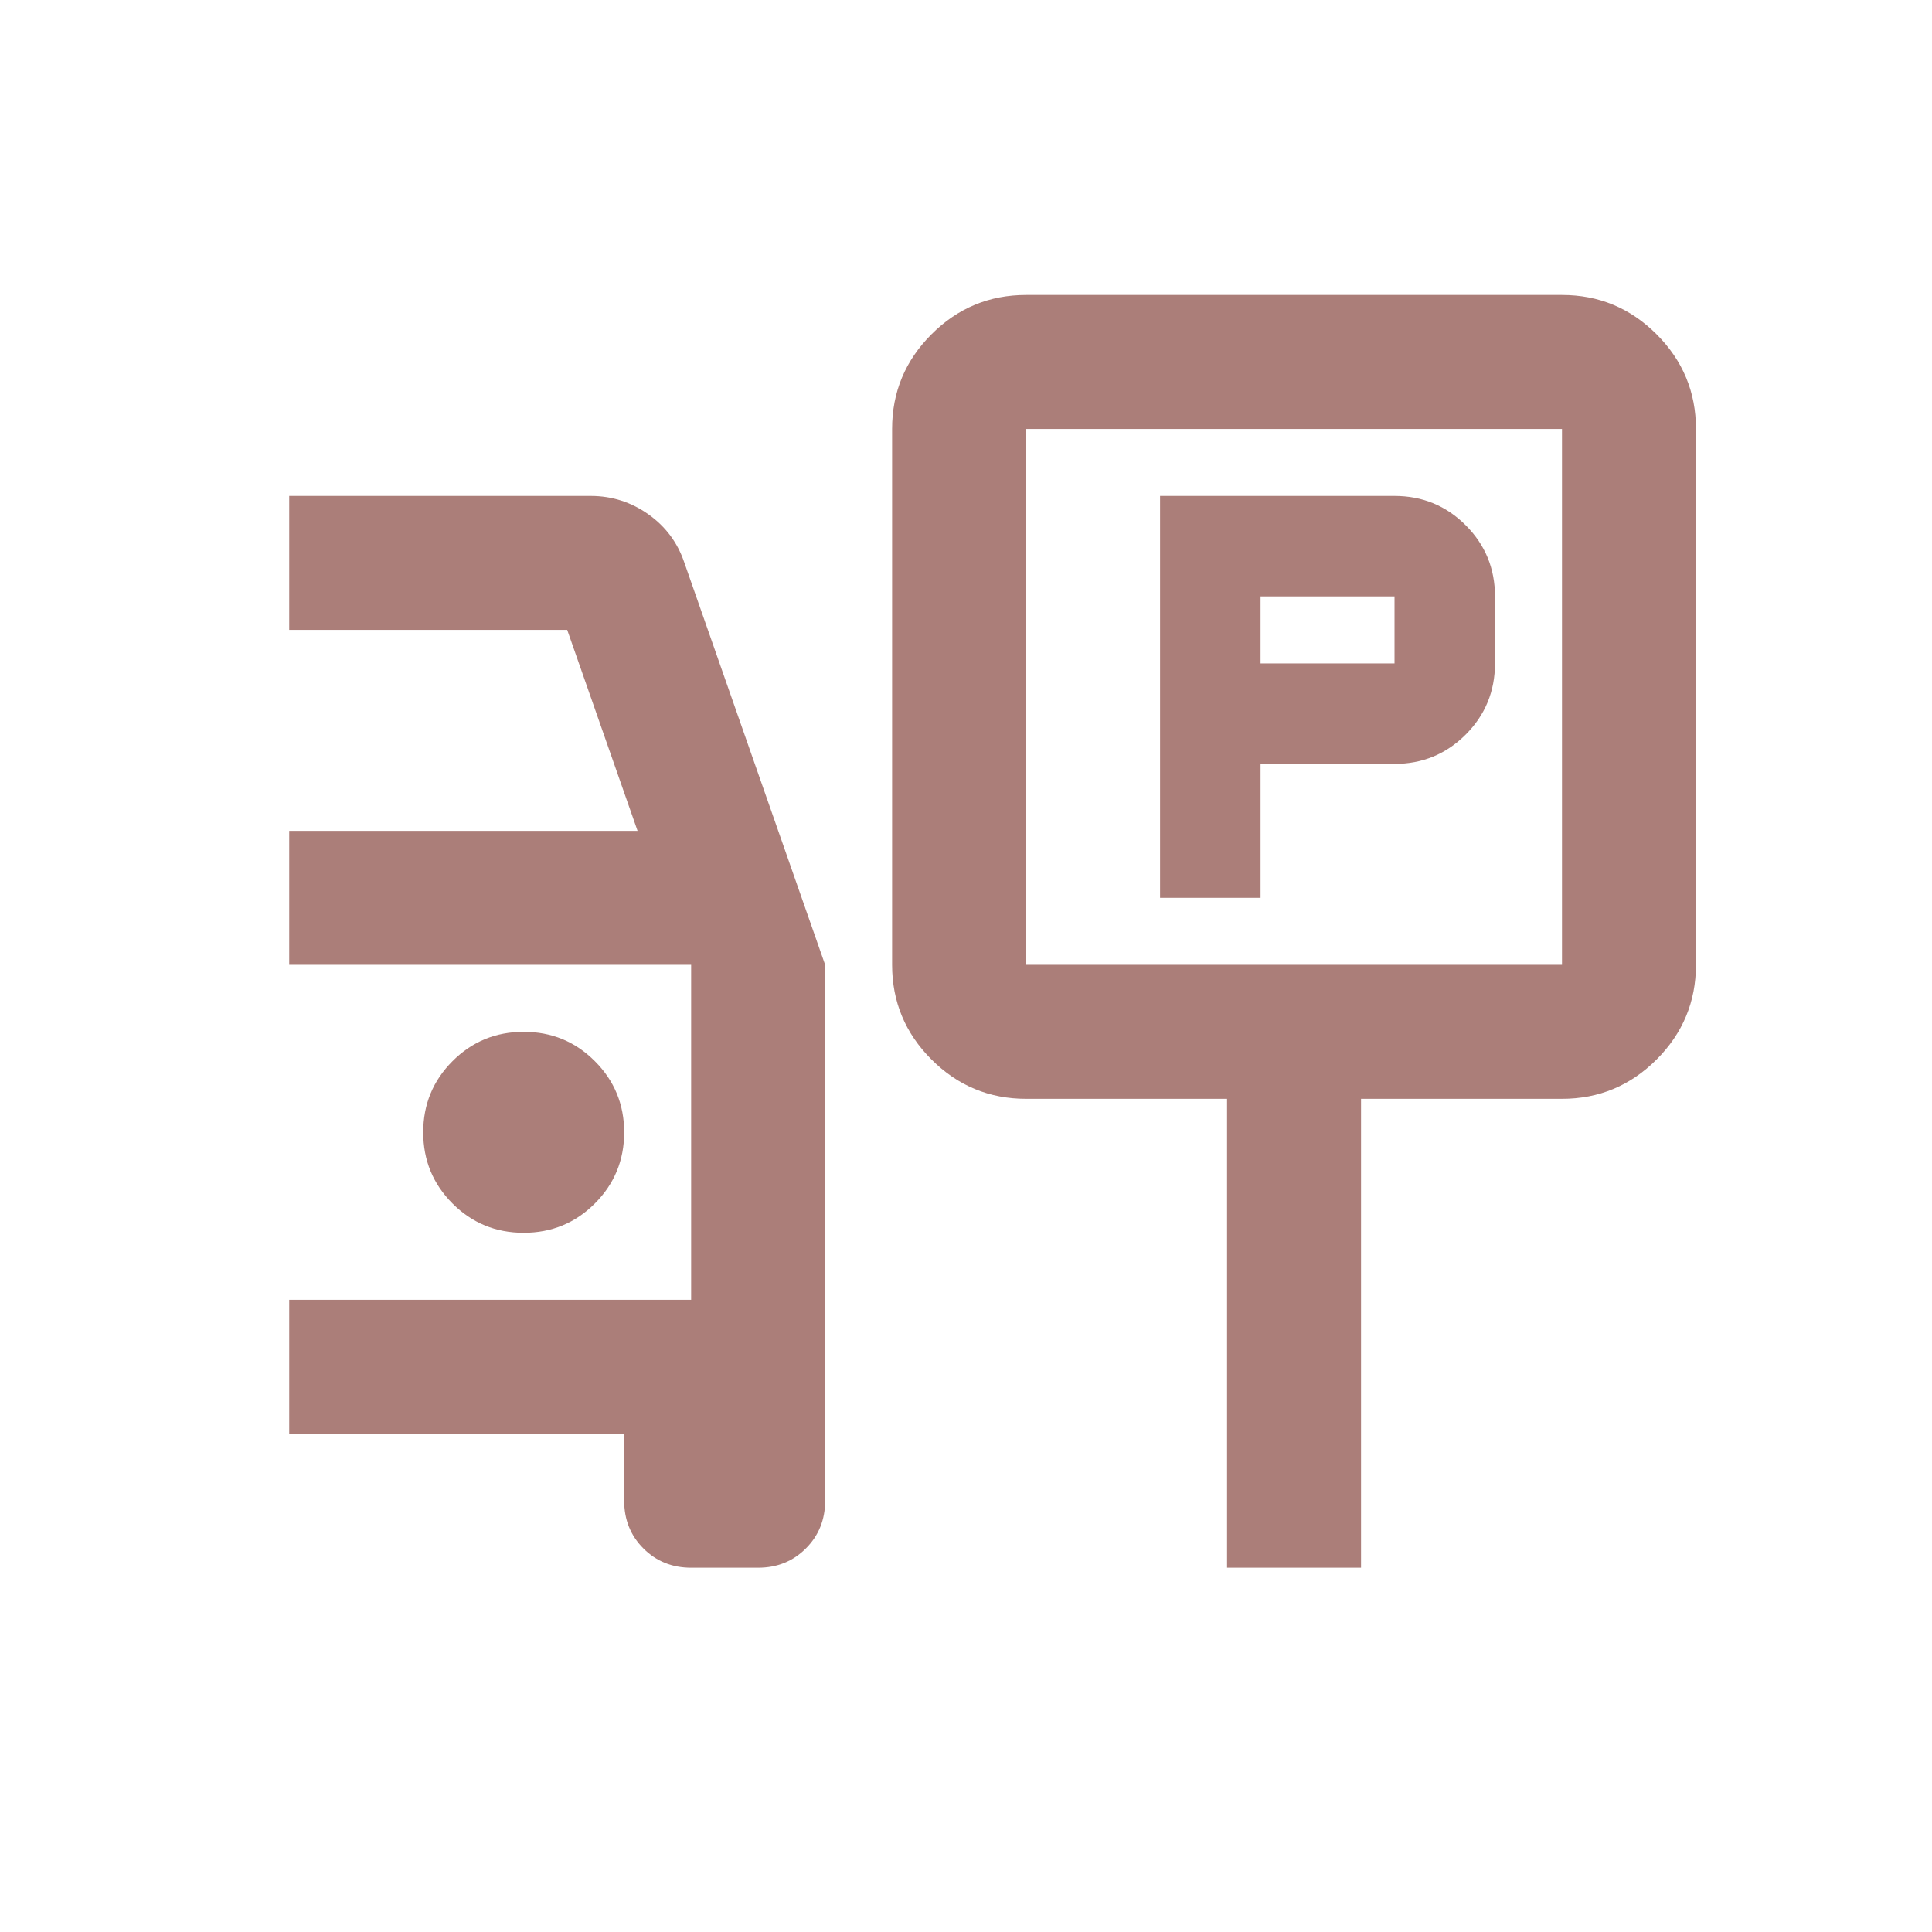 <?xml version="1.0" encoding="utf-8"?>
<svg xmlns="http://www.w3.org/2000/svg" fill="none" height="100%" overflow="visible" preserveAspectRatio="none" style="display: block;" viewBox="0 0 56 56" width="100%">
<g id="Parking">
<g id="Frame">
<path d="M33.625 26.025H36.538V22.142H40.421C41.23 22.142 41.917 21.858 42.484 21.292C43.05 20.726 43.333 20.038 43.333 19.229V17.287C43.333 16.478 43.05 15.791 42.484 15.224C41.917 14.658 41.23 14.375 40.421 14.375H33.625V26.025ZM36.538 19.229V17.287H40.421V19.229H36.538ZM29.742 31.85C28.674 31.85 27.759 31.47 26.999 30.709C26.239 29.949 25.858 29.034 25.858 27.966V12.433C25.858 11.365 26.239 10.451 26.999 9.691C27.759 8.93 28.674 8.55 29.742 8.55H45.275C46.343 8.55 47.257 8.93 48.018 9.691C48.778 10.451 49.158 11.365 49.158 12.433V27.966C49.158 29.034 48.778 29.949 48.018 30.709C47.257 31.47 46.343 31.85 45.275 31.85H39.45V45.441H35.567V31.85H29.742ZM29.742 27.966H45.275V12.433H29.742V27.966ZM20.033 45.441C19.483 45.441 19.022 45.255 18.65 44.883C18.278 44.511 18.092 44.05 18.092 43.5V41.558H8.383V37.675H20.033V27.966H8.383V24.083H18.48L16.441 18.258H8.383V14.375H17.121C17.736 14.375 18.294 14.553 18.796 14.909C19.297 15.265 19.645 15.734 19.839 16.317L23.917 27.966V43.5C23.917 44.05 23.731 44.511 23.358 44.883C22.986 45.255 22.525 45.441 21.975 45.441H20.033ZM15.179 35.733C15.988 35.733 16.676 35.45 17.242 34.884C17.808 34.317 18.092 33.63 18.092 32.821C18.092 32.012 17.808 31.324 17.242 30.758C16.676 30.191 15.988 29.908 15.179 29.908C14.37 29.908 13.682 30.191 13.116 30.758C12.55 31.324 12.267 32.012 12.267 32.821C12.267 33.63 12.55 34.317 13.116 34.884C13.682 35.45 14.37 35.733 15.179 35.733Z" fill="#AB7E79" id="Vector"/>
</g>
</g>
</svg>